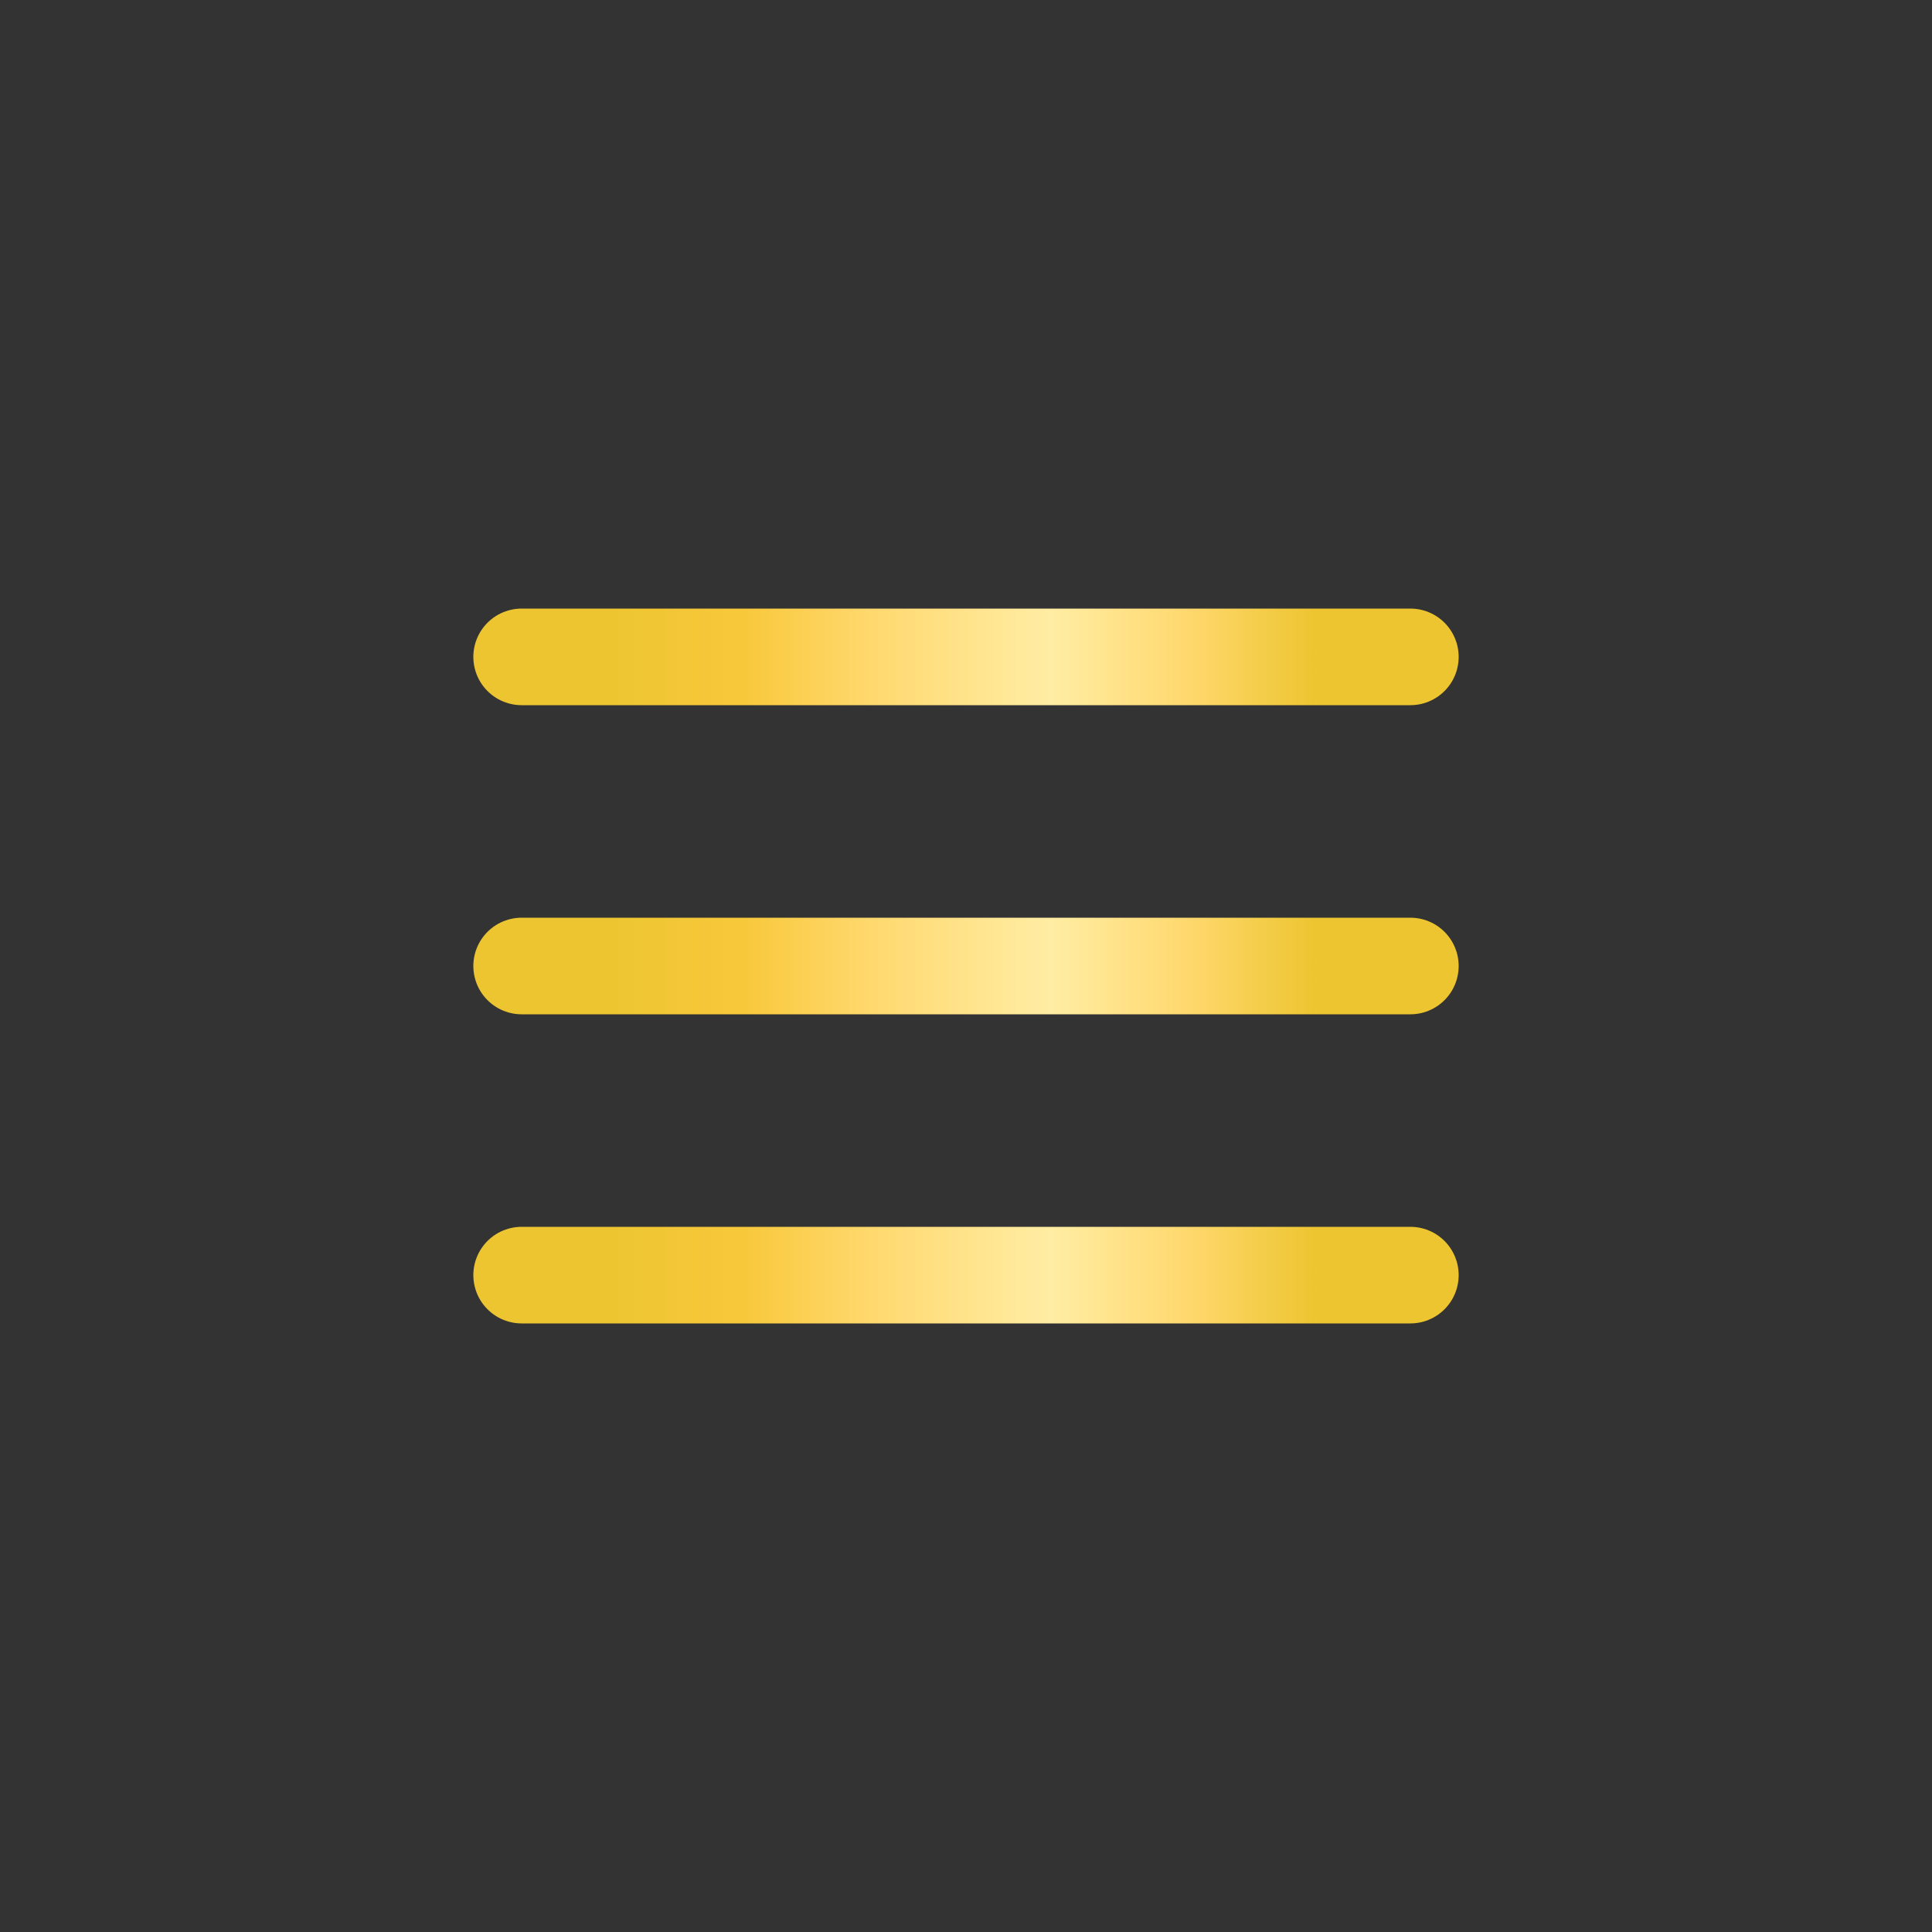 <svg width="100" height="100" viewBox="0 0 100 100" fill="none" xmlns="http://www.w3.org/2000/svg">
<rect x="0" y="0" width="100" height="100" fill="#333333" stroke="none"/>
<path d="M73 66L27 66" stroke="url(#paint0_linear_356_921)" stroke-width="5" stroke-linecap="round"/>
<path d="M73 50L27 50" stroke="url(#paint1_linear_356_921)" stroke-width="5" stroke-linecap="round"/>
<path d="M73 34L27 34" stroke="url(#paint2_linear_356_921)" stroke-width="5" stroke-linecap="round"/>
<defs>
<linearGradient id="paint0_linear_356_921" x1="72.62" y1="65.501" x2="27.099" y2="65.501" gradientUnits="userSpaceOnUse">
<stop offset="0.1" stop-color="#EDC531"/>
<stop offset="0.25" stop-color="#FFD970"/>
<stop offset="0.4" stop-color="#FFEDA4"/>
<stop offset="0.6" stop-color="#FFD970"/>
<stop offset="0.75" stop-color="#F8C83B"/>
<stop offset="0.9" stop-color="#EDC531"/>
</linearGradient>
<linearGradient id="paint1_linear_356_921" x1="72.62" y1="49.501" x2="27.099" y2="49.501" gradientUnits="userSpaceOnUse">
<stop offset="0.1" stop-color="#EDC531"/>
<stop offset="0.25" stop-color="#FFD970"/>
<stop offset="0.4" stop-color="#FFEDA4"/>
<stop offset="0.6" stop-color="#FFD970"/>
<stop offset="0.75" stop-color="#F8C83B"/>
<stop offset="0.9" stop-color="#EDC531"/>
</linearGradient>
<linearGradient id="paint2_linear_356_921" x1="72.62" y1="33.501" x2="27.099" y2="33.501" gradientUnits="userSpaceOnUse">
<stop offset="0.1" stop-color="#EDC531"/>
<stop offset="0.25" stop-color="#FFD970"/>
<stop offset="0.4" stop-color="#FFEDA4"/>
<stop offset="0.6" stop-color="#FFD970"/>
<stop offset="0.75" stop-color="#F8C83B"/>
<stop offset="0.9" stop-color="#EDC531"/>
</linearGradient>
</defs>
</svg>
